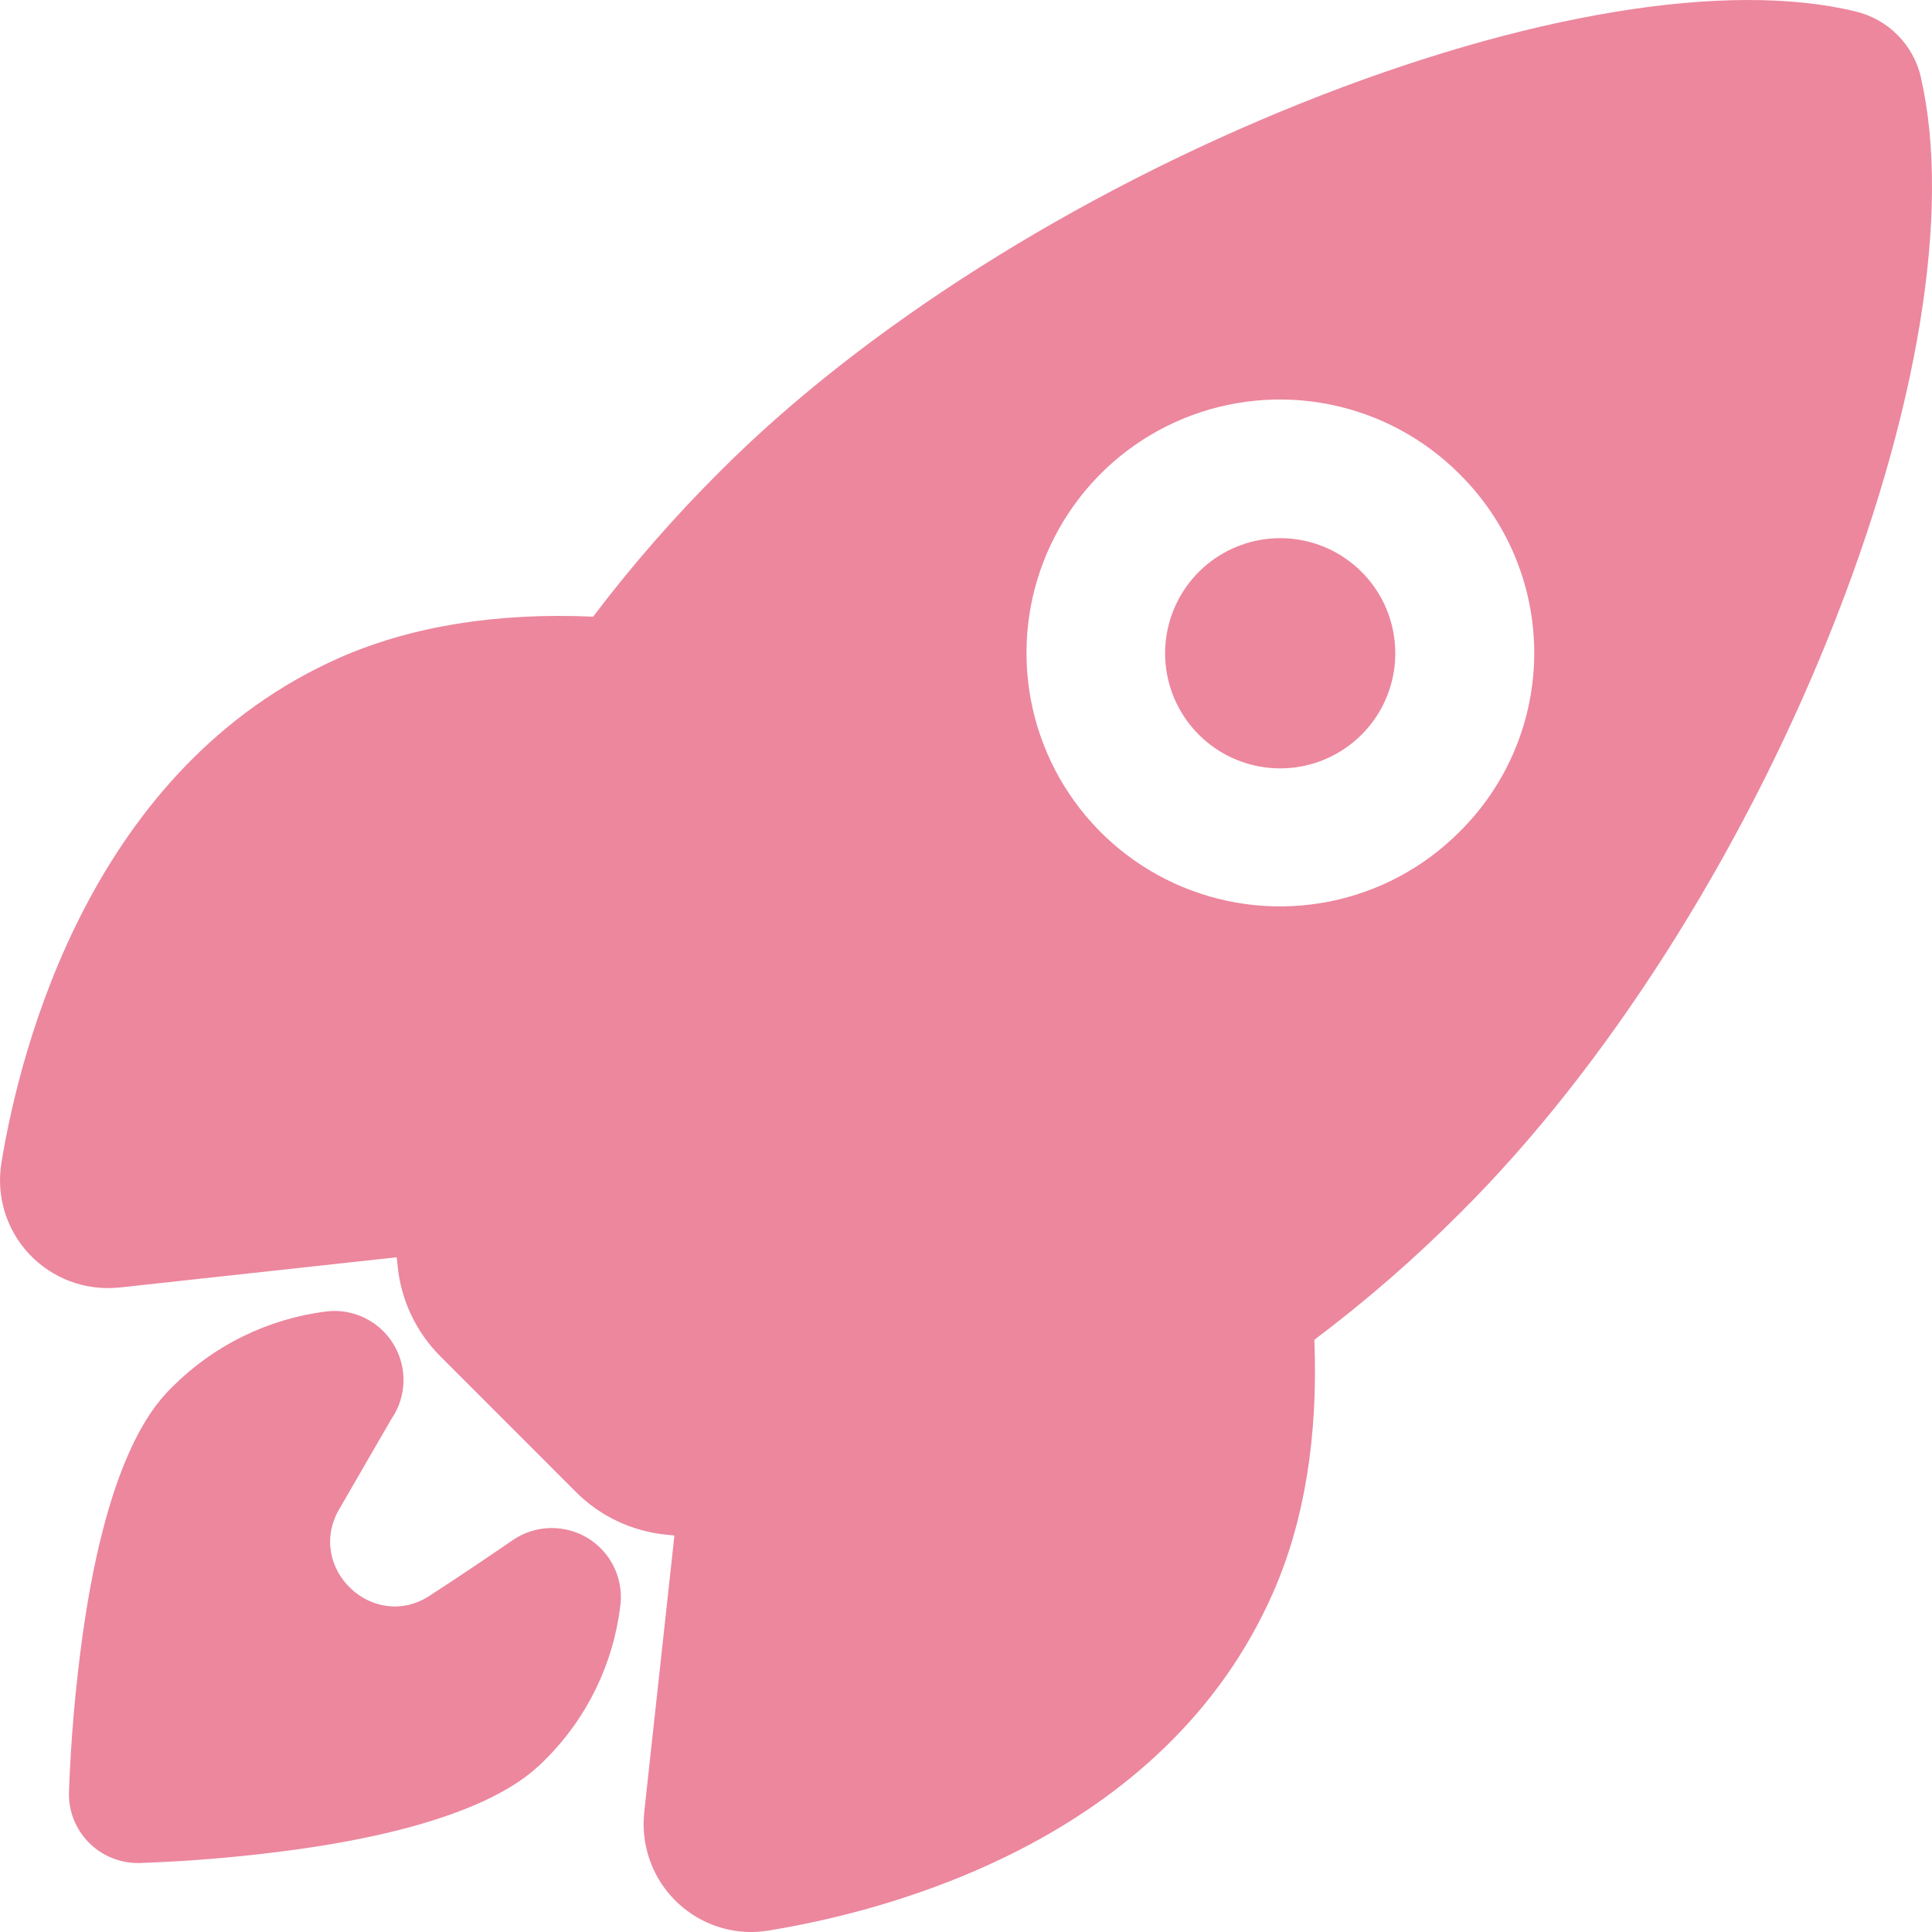 <svg width="42" height="42" viewBox="0 0 42 42" fill="none" xmlns="http://www.w3.org/2000/svg">
<path d="M27.829 11.699C27.25 11.7 26.689 11.901 26.242 12.268C25.795 12.636 25.489 13.147 25.376 13.715C25.263 14.282 25.351 14.872 25.624 15.382C25.897 15.893 26.339 16.293 26.874 16.514C27.409 16.735 28.004 16.764 28.558 16.596C29.112 16.427 29.59 16.072 29.912 15.591C30.233 15.109 30.378 14.531 30.32 13.955C30.264 13.379 30.009 12.841 29.599 12.431C29.367 12.199 29.091 12.014 28.787 11.889C28.483 11.763 28.158 11.699 27.829 11.699Z" fill="#EC879E"/>
<path d="M41.76 1.693C41.759 1.69 41.759 1.687 41.76 1.685C41.681 1.337 41.506 1.019 41.255 0.765C41.005 0.512 40.688 0.333 40.341 0.25C37.548 -0.431 33.152 0.295 28.282 2.245C23.373 4.214 18.773 7.12 15.665 10.235C14.668 11.226 13.742 12.286 12.894 13.406C10.801 13.313 8.957 13.611 7.403 14.289C1.99 16.671 0.444 22.768 0.032 25.271C-0.027 25.627 -0.004 25.991 0.1 26.337C0.205 26.682 0.387 26.998 0.634 27.261C0.881 27.524 1.185 27.727 1.522 27.853C1.86 27.98 2.223 28.026 2.581 27.99H2.594L8.624 27.332C8.631 27.409 8.64 27.479 8.646 27.544C8.724 28.278 9.051 28.964 9.574 29.486L12.517 32.431C13.038 32.955 13.724 33.283 14.459 33.36L14.661 33.382L14.004 39.404V39.416C13.971 39.741 14.005 40.069 14.106 40.379C14.206 40.689 14.37 40.975 14.587 41.218C14.804 41.462 15.07 41.657 15.367 41.792C15.664 41.926 15.985 41.998 16.311 42.001C16.442 42.001 16.572 41.991 16.701 41.969C19.218 41.564 25.312 40.037 27.688 34.595C28.36 33.052 28.657 31.215 28.573 29.125C29.699 28.279 30.763 27.353 31.756 26.355C34.891 23.236 37.806 18.674 39.755 13.837C41.694 9.022 42.425 4.594 41.76 1.693ZM31.723 18.088C30.952 18.86 29.971 19.385 28.902 19.598C27.833 19.811 26.724 19.702 25.717 19.285C24.71 18.869 23.849 18.162 23.244 17.256C22.638 16.35 22.315 15.284 22.315 14.194C22.315 13.104 22.638 12.039 23.244 11.133C23.849 10.227 24.71 9.52 25.717 9.103C26.724 8.687 27.833 8.578 28.902 8.791C29.971 9.004 30.952 9.529 31.723 10.3C32.239 10.809 32.649 11.415 32.929 12.084C33.209 12.752 33.353 13.47 33.353 14.194C33.353 14.919 33.209 15.637 32.929 16.305C32.649 16.974 32.239 17.58 31.723 18.088Z" fill="#EC879E"/>
<path d="M12.18 33.23C11.817 33.185 11.45 33.274 11.149 33.48C10.55 33.89 9.948 34.295 9.34 34.69C8.111 35.488 6.641 34.086 7.371 32.814L8.51 30.846C8.673 30.607 8.764 30.327 8.772 30.039C8.779 29.75 8.703 29.466 8.553 29.219C8.403 28.973 8.185 28.775 7.926 28.649C7.666 28.523 7.375 28.475 7.089 28.51C5.825 28.67 4.65 29.246 3.749 30.147C3.405 30.491 2.362 31.536 1.8 35.516C1.641 36.659 1.54 37.809 1.499 38.963C1.493 39.163 1.528 39.362 1.601 39.549C1.675 39.735 1.784 39.905 1.924 40.048C2.064 40.192 2.231 40.306 2.416 40.383C2.6 40.461 2.798 40.501 2.999 40.501H3.036C4.191 40.46 5.342 40.36 6.486 40.201C10.468 39.639 11.512 38.594 11.855 38.251C12.761 37.35 13.335 36.169 13.486 34.9C13.534 34.506 13.424 34.108 13.179 33.795C12.934 33.481 12.575 33.278 12.18 33.23Z" fill="#EC879E"/>
</svg>
